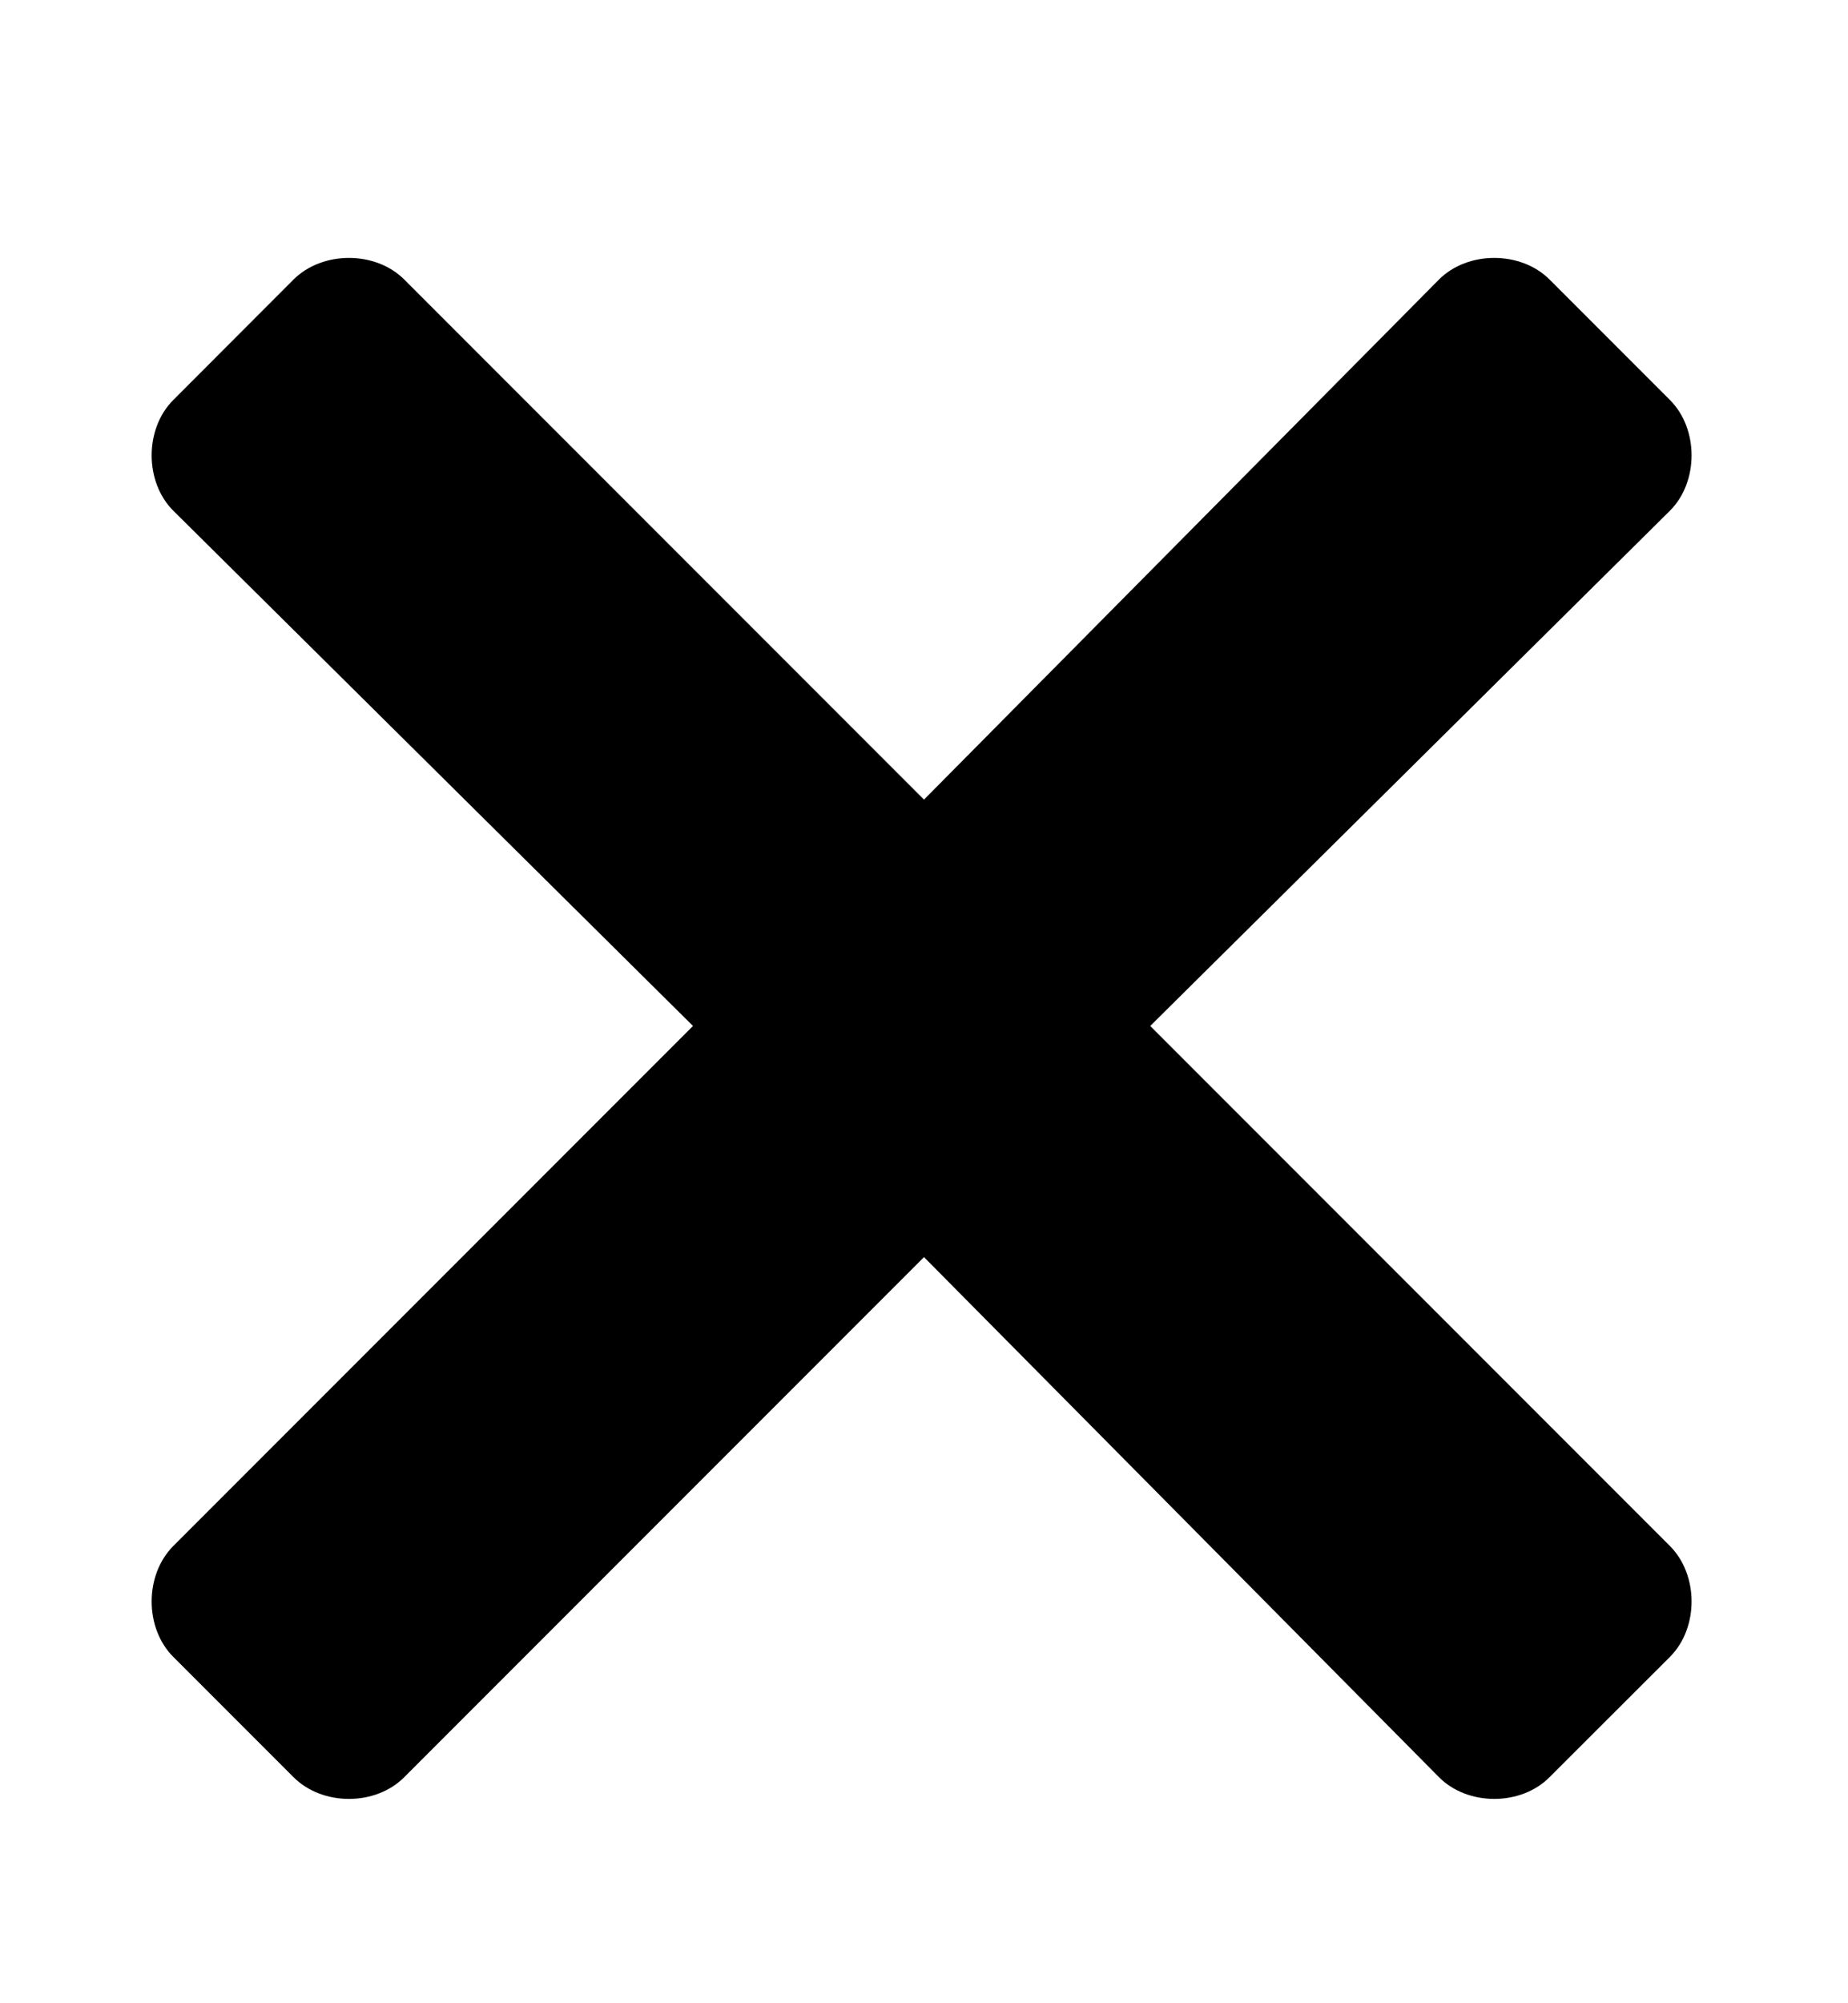 <svg xmlns="http://www.w3.org/2000/svg" fill="none" viewBox="0 0 12 13" height="13" width="12">
<path fill="black" d="M7.469 6.658L10.844 10.033C11.031 10.221 11.031 10.565 10.844 10.752L10.062 11.533C9.875 11.721 9.531 11.721 9.344 11.533L6 8.158L2.625 11.533C2.438 11.721 2.094 11.721 1.906 11.533L1.125 10.752C0.938 10.565 0.938 10.221 1.125 10.033L4.5 6.658L1.125 3.314C0.938 3.127 0.938 2.783 1.125 2.596L1.906 1.814C2.094 1.627 2.438 1.627 2.625 1.814L6 5.189L9.344 1.814C9.531 1.627 9.875 1.627 10.062 1.814L10.844 2.596C11.031 2.783 11.031 3.127 10.844 3.314L7.469 6.658Z"></path>
</svg>

